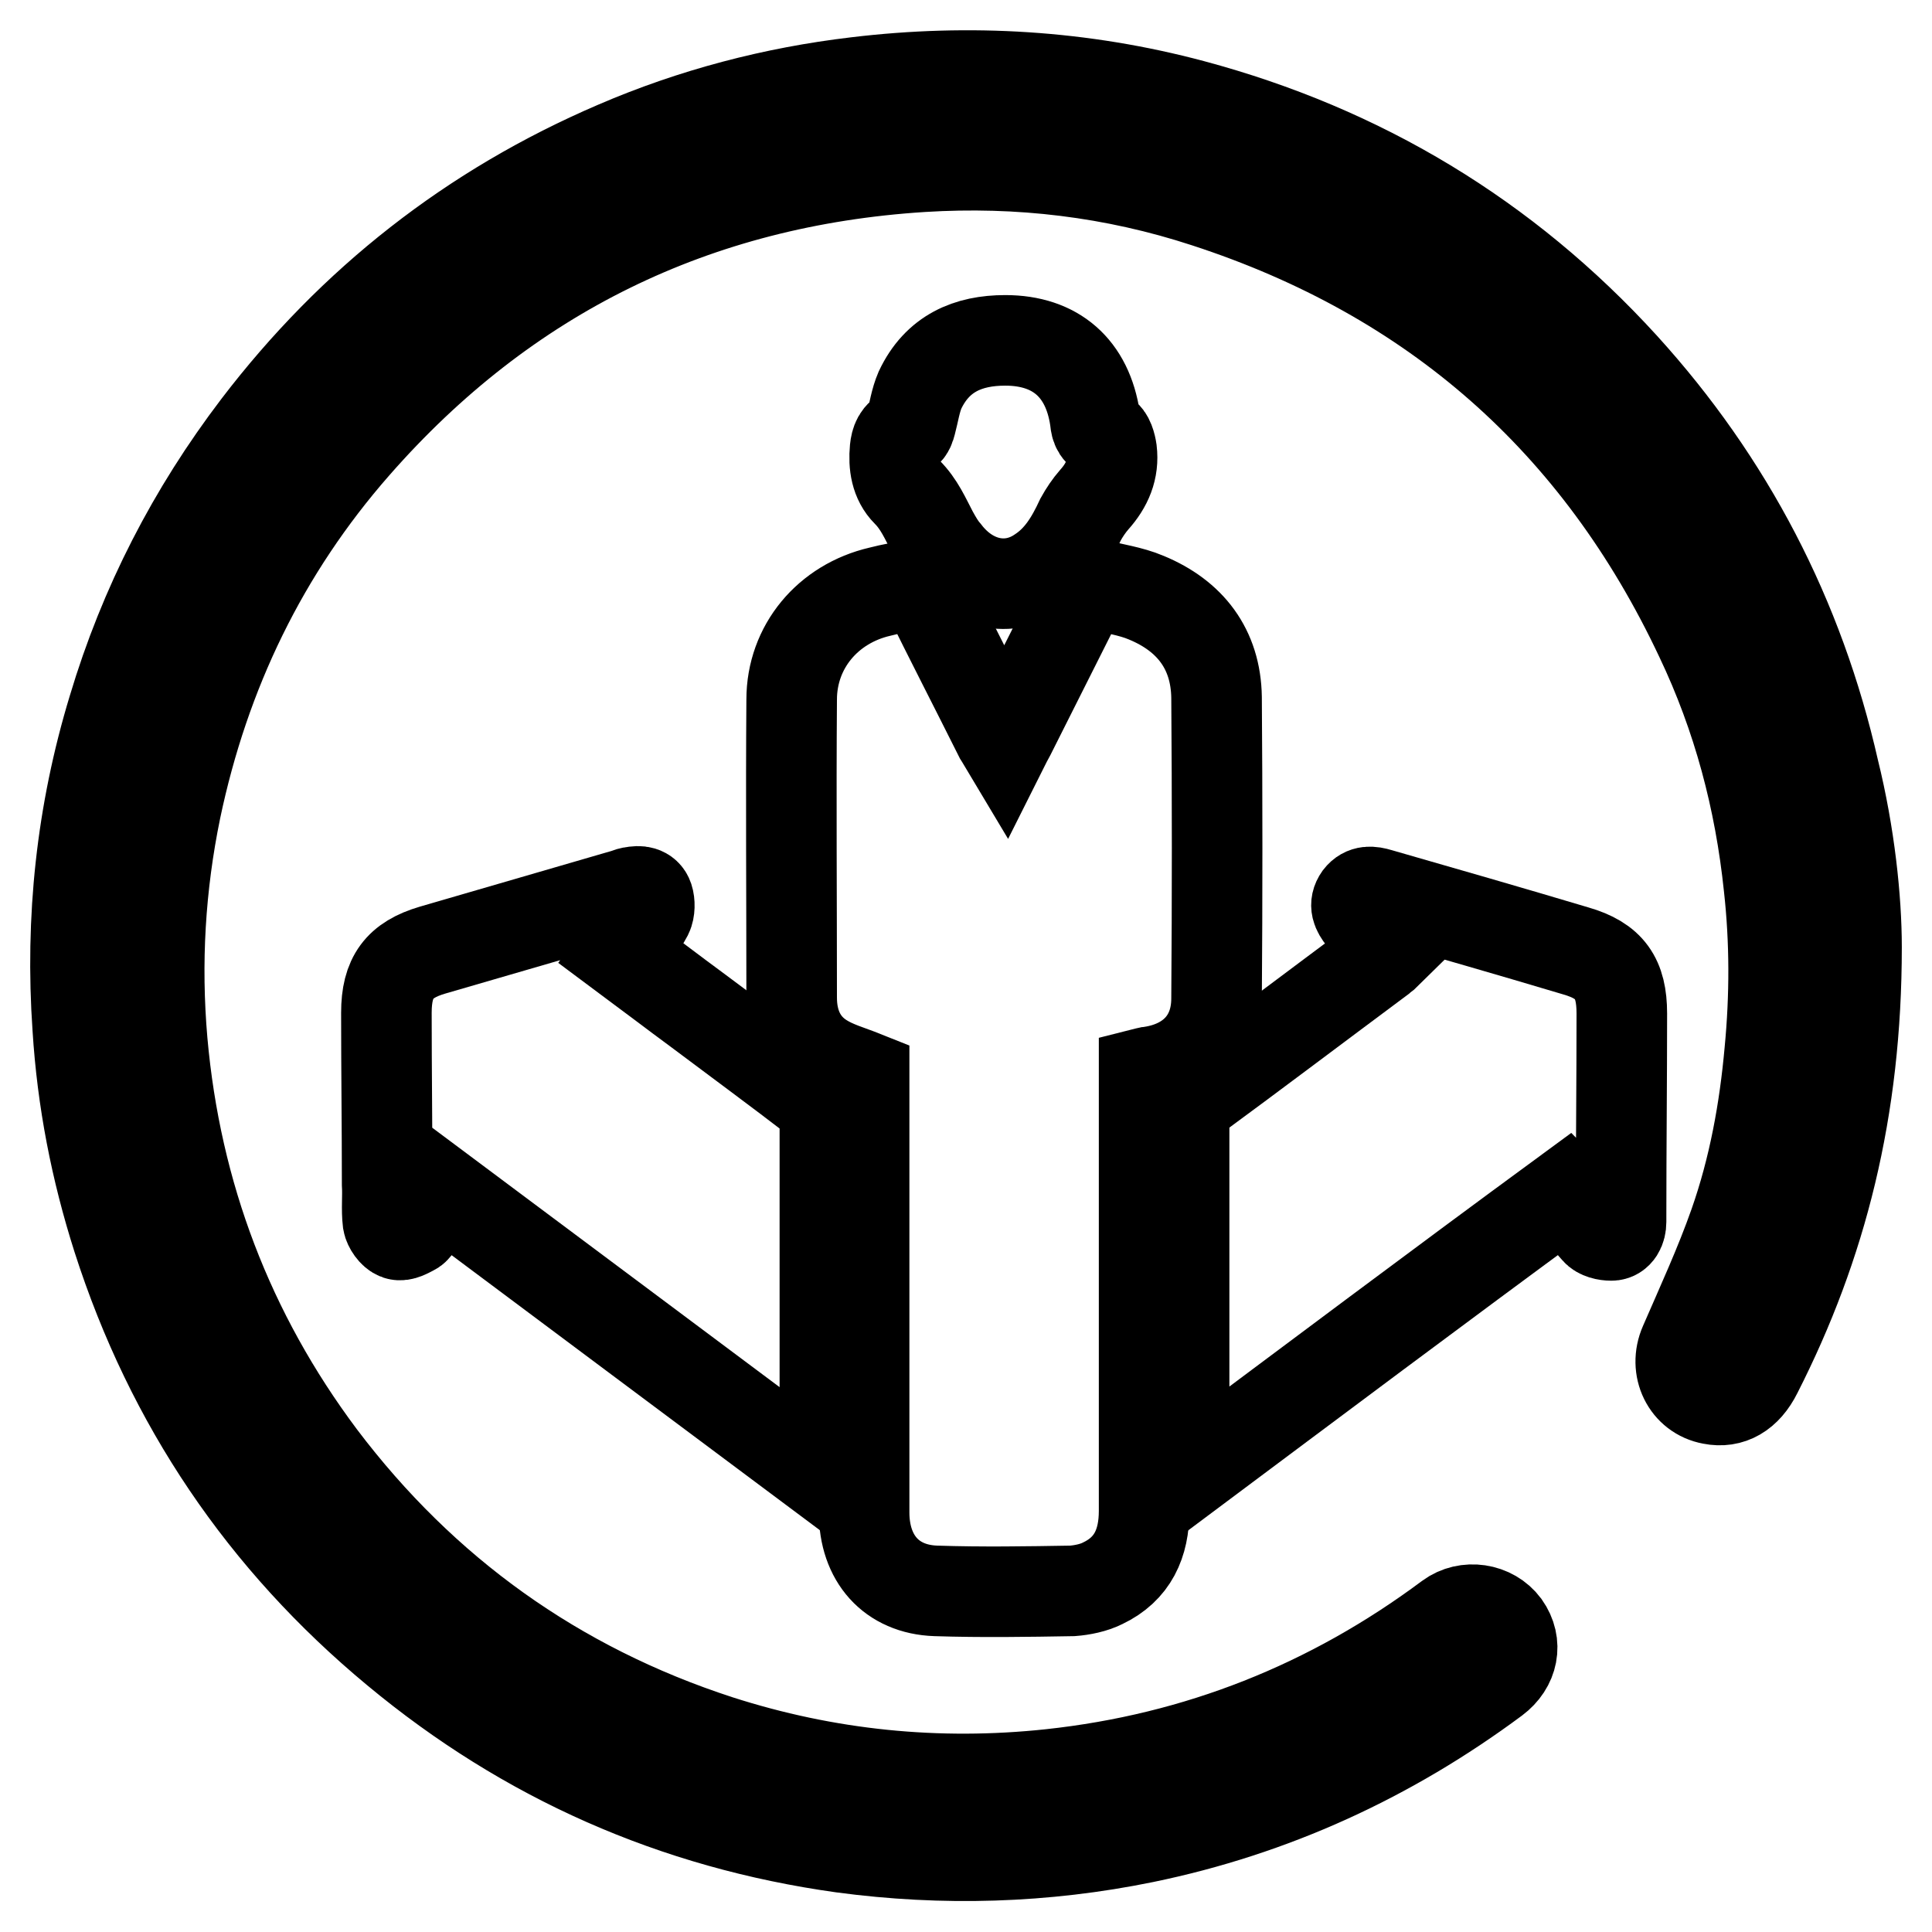 <?xml version="1.0" encoding="utf-8"?>
<!-- Svg Vector Icons : http://www.onlinewebfonts.com/icon -->
<!DOCTYPE svg PUBLIC "-//W3C//DTD SVG 1.1//EN" "http://www.w3.org/Graphics/SVG/1.1/DTD/svg11.dtd">
<svg version="1.1" xmlns="http://www.w3.org/2000/svg" xmlns:xlink="http://www.w3.org/1999/xlink" x="0px" y="0px" viewBox="0 0 256 256" enable-background="new 0 0 256 256" xml:space="preserve">
<g><g><path stroke-width="12" fill-opacity="0" stroke="#000000"  d="M246,125.5c0,21.5-4.6,39.5-13.2,56.4c-1.4,2.8-3.5,4-6,3.5c-3.3-0.6-5-4.1-3.6-7.3c2.3-5.3,4.7-10.5,6.6-15.9c2.6-7.4,4-15.1,4.7-22.9c0.7-7.3,0.7-14.6-0.1-21.8c-1.2-11.5-4.1-22.5-9.1-33c-13.5-28.7-35.4-47.9-65.5-57.7c-12.2-4-24.8-5.5-37.6-4.7C92.2,24,67,36.3,47.1,59c-12.2,13.9-20,30.1-23.8,48.2c-2.1,10.2-2.7,20.4-1.8,30.8c1.8,20.3,8.8,38.7,21,55c13.6,18,31.2,30.6,52.7,37.6c14.3,4.6,29,6.1,44,4.5c19.5-2.1,37.1-9.1,52.8-20.8c2.3-1.7,5.7-1.2,7.4,1.1c1.7,2.4,1.1,5.3-1.3,7.1c-14,10.4-29.5,17.5-46.5,21c-13.2,2.7-26.6,3.1-40,1.3c-22.2-3.1-41.9-11.8-59.1-26.1c-17.6-14.6-29.9-32.8-36.9-54.6c-2.9-9.1-4.7-18.3-5.3-27.9c-1-14.4,0.5-28.5,4.7-42.3c4.1-13.7,10.5-26.1,19.1-37.4C46.7,40,62.5,27.6,81.6,19.4c10.2-4.4,20.9-7.2,31.9-8.5c15-1.8,29.9-0.9,44.5,3c22.4,6,41.5,17.5,57.1,34.6c14,15.4,23.3,33.3,27.9,53.6C245.1,110.6,246,119.2,246,125.5z"/><path stroke-width="12" fill-opacity="0" stroke="#000000"  d="M114.5,142.6c-2-0.8-3.9-1.3-5.6-2.4c-2.8-1.8-4-4.7-4-8c0-13.2-0.1-26.4,0-39.5c0-7,4.8-12.7,11.7-14.3c1.5-0.4,3-0.6,4.5-1c0.8-0.2,1.2,0,1.6,0.8c3.2,6.5,6.5,12.9,9.7,19.3c0.2,0.3,0.4,0.7,0.7,1.2c0.3-0.6,0.5-0.9,0.7-1.3c3.2-6.4,6.4-12.7,9.6-19.1c0.4-0.9,0.9-1.1,1.8-0.9c2.2,0.6,4.6,0.9,6.7,1.8c5.8,2.4,9.2,6.8,9.3,13.2c0.1,13.3,0.1,26.6,0,39.9c0,5.4-3.4,8.9-8.7,9.7c-0.3,0-0.5,0.1-0.9,0.2c0,0.6,0,1.2,0,1.7c0,18.8,0,37.5,0,56.3c0,4.3-1.5,7.7-5.5,9.6c-1.2,0.6-2.7,0.9-4,1c-6,0.1-12,0.2-18.1,0c-5.9-0.2-9.5-4.3-9.5-10.4c0-15.9,0-31.9,0-47.8c0-3.1,0-6.1,0-9.2C114.5,142.9,114.5,142.6,114.5,142.6z"/><path stroke-width="12" fill-opacity="0" stroke="#000000"  d="M156.9,195.7c0-0.7,0-1.2,0-1.6c0-15.4,0-30.8,0-46.3c0-1.1,0.3-1.7,1.2-2.3c8.3-6.1,16.5-12.3,24.7-18.4c0.3-0.3,0.7-0.5,1.1-0.9c-1.2-1.6-2.3-3.1-3.4-4.6c-0.7-0.9-1.1-1.7-0.4-2.7c0.7-0.9,1.6-0.8,2.6-0.5c8.7,2.5,17.4,5,26.1,7.6c4.5,1.3,6.1,3.6,6.1,8.3c0,8.9-0.1,17.8-0.1,26.8c0,0.3,0,0.5,0,0.8c0,0.9-0.4,1.8-1.3,1.8c-0.7,0-1.6-0.2-2-0.7c-1.1-1.2-2-2.6-3-3.9c-0.3-0.3-0.5-0.7-0.9-1.1C190.7,170.4,173.9,183,156.9,195.7z"/><path stroke-width="12" fill-opacity="0" stroke="#000000"  d="M82.3,126.3c3.5,2.6,6.9,5.2,10.3,7.7c5.2,3.9,10.5,7.8,15.7,11.8c0.6,0.5,1,0.9,1,1.8c0,15.6,0,31.3,0,46.9c0,0.3,0,0.6-0.1,1.2c-16.9-12.6-33.7-25.2-50.6-37.8c-1,1.4-2,2.7-3,4c-0.3,0.4-0.5,0.9-0.9,1.1c-0.6,0.3-1.4,0.8-2,0.6c-0.6-0.2-1.2-1.1-1.3-1.7c-0.2-1.7,0-3.3-0.1-5c0-7.6-0.1-15.1-0.1-22.7c0-4.7,1.7-7,6.1-8.3c8.6-2.5,17.2-5,25.8-7.5c0.2-0.1,0.5-0.2,0.7-0.2c0.9-0.2,1.8-0.1,2.1,0.8c0.2,0.6,0.2,1.6-0.1,2.2C84.9,122.9,83.6,124.5,82.3,126.3z"/><path stroke-width="12" fill-opacity="0" stroke="#000000"  d="M133.2,45.1c6.7,0,10.9,3.7,11.9,10.4c0.1,0.8,0.1,1.6,1.2,2.1c0.6,0.2,0.9,1.4,1,2.1c0.3,2.5-0.6,4.6-2.3,6.5c-0.7,0.8-1.3,1.7-1.8,2.6c-1.3,2.8-2.8,5.3-5.4,7c-4.1,2.8-9.2,1.7-12.5-2.6c-0.7-0.8-1.2-1.7-1.7-2.6c-1-1.9-1.8-3.8-3.4-5.4c-1.5-1.5-1.8-3.6-1.6-5.7c0.1-1,0.4-1.9,1.5-2.3c0.3-0.1,0.5-0.7,0.6-1.1c0.4-1.5,0.6-3,1.2-4.4C124.2,46.8,128.3,45.1,133.2,45.1z"/></g></g>
</svg>